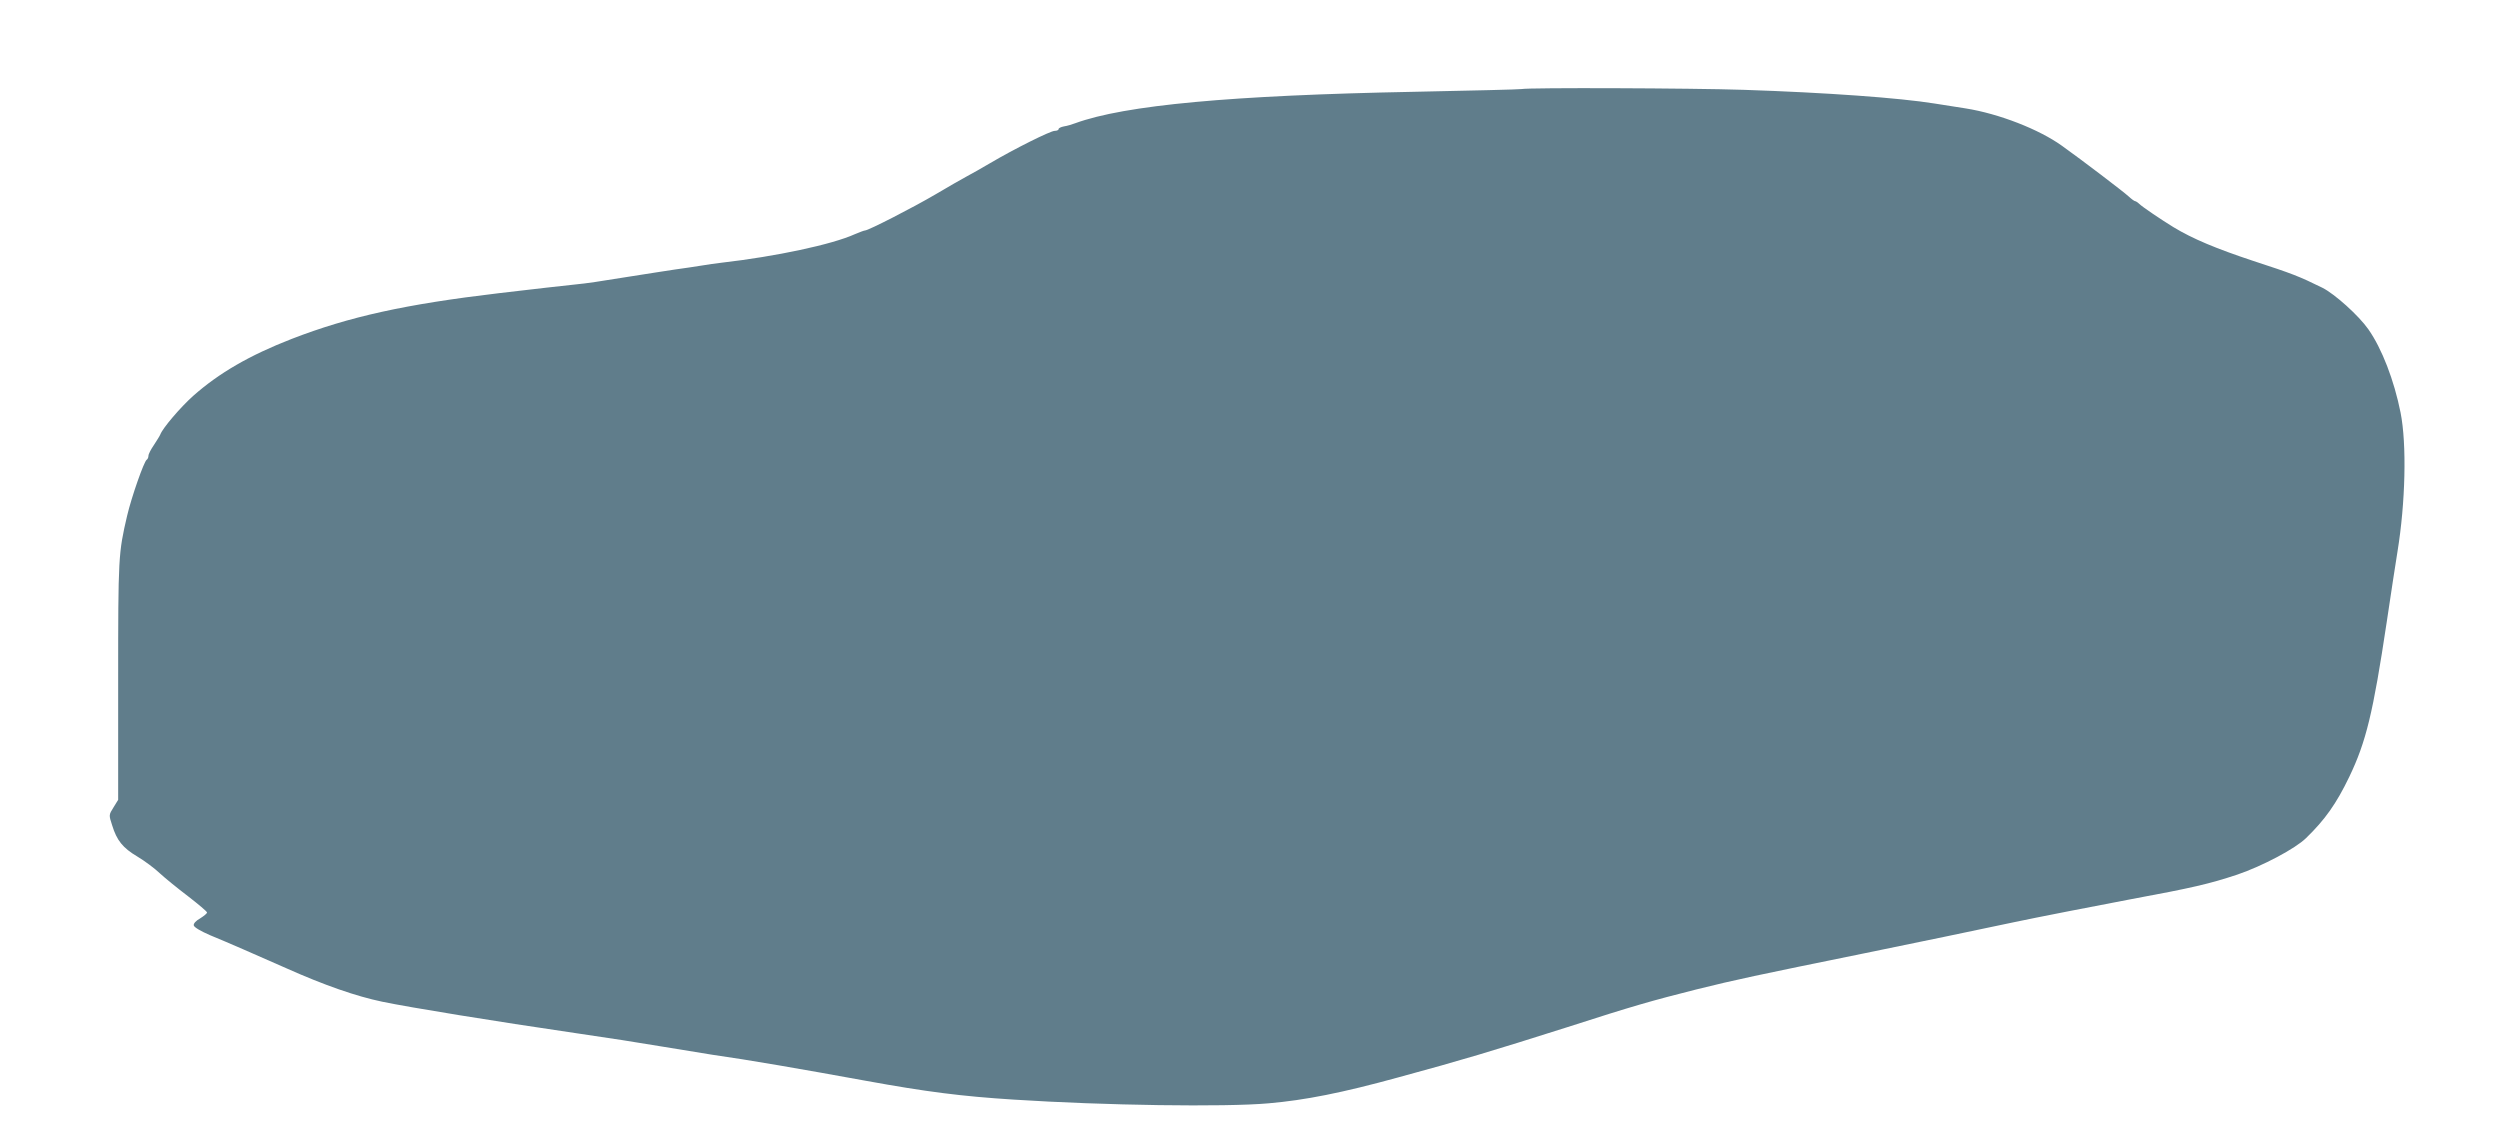 <?xml version="1.0" standalone="no"?>
<!DOCTYPE svg PUBLIC "-//W3C//DTD SVG 20010904//EN"
 "http://www.w3.org/TR/2001/REC-SVG-20010904/DTD/svg10.dtd">
<svg version="1.0" xmlns="http://www.w3.org/2000/svg"
 width="1280pt" height="585pt" viewBox="0 0 1280 585"
 preserveAspectRatio="xMidYMid meet">
<g transform="translate(0,585) scale(0.1,-0.1)"
fill="#607d8b" stroke="none">
<path d="M7790 5394 c-8 -2 -256 -8 -550 -14 -935 -18 -1480 -68 -1735 -161
-16 -6 -42 -14 -57 -16 -16 -3 -28 -9 -28 -14 0 -5 -9 -9 -20 -9 -22 0 -208
-93 -330 -165 -41 -24 -95 -55 -120 -68 -25 -13 -97 -55 -160 -92 -114 -67
-344 -185 -361 -185 -5 0 -28 -9 -52 -19 -117 -53 -404 -114 -682 -146 -27 -3
-75 -10 -105 -15 -30 -5 -91 -14 -135 -20 -44 -7 -145 -22 -225 -35 -160 -26
-227 -36 -280 -41 -36 -3 -240 -27 -395 -45 -481 -57 -766 -120 -1061 -234
-216 -84 -373 -175 -505 -292 -66 -59 -156 -165 -168 -197 -2 -6 -17 -30 -32
-53 -16 -23 -29 -48 -29 -57 0 -8 -4 -17 -9 -20 -14 -9 -78 -192 -100 -286
-45 -193 -46 -209 -46 -845 l0 -610 -24 -39 c-24 -38 -24 -39 -7 -91 24 -78
54 -116 130 -161 37 -22 89 -61 114 -85 26 -24 91 -77 145 -118 53 -41 97 -78
97 -83 0 -5 -16 -18 -35 -30 -22 -12 -35 -27 -33 -36 2 -10 37 -30 83 -50 88
-36 236 -101 390 -169 197 -88 359 -144 493 -172 145 -30 569 -99 992 -161
184 -27 295 -44 450 -70 96 -16 207 -34 245 -40 184 -26 461 -74 790 -134 308
-56 487 -79 755 -96 465 -30 1081 -39 1305 -19 186 16 378 54 665 133 328 89
474 133 865 257 335 108 434 136 660 193 206 51 300 71 860 185 283 58 549
113 770 160 83 18 456 91 590 116 324 60 408 80 550 127 129 44 297 133 352
187 97 94 155 176 221 313 86 179 122 326 192 793 22 149 47 311 55 360 41
251 48 550 16 712 -33 166 -96 329 -165 427 -49 70 -172 181 -236 213 -120 59
-154 72 -353 137 -190 63 -310 113 -409 173 -62 38 -160 104 -176 120 -7 7
-17 13 -20 13 -4 0 -19 11 -33 24 -26 24 -236 184 -341 259 -118 85 -324 165
-494 192 -55 9 -126 20 -159 25 -180 29 -555 56 -975 70 -271 9 -1105 12
-1140 4z"/>
</g>
</svg>
